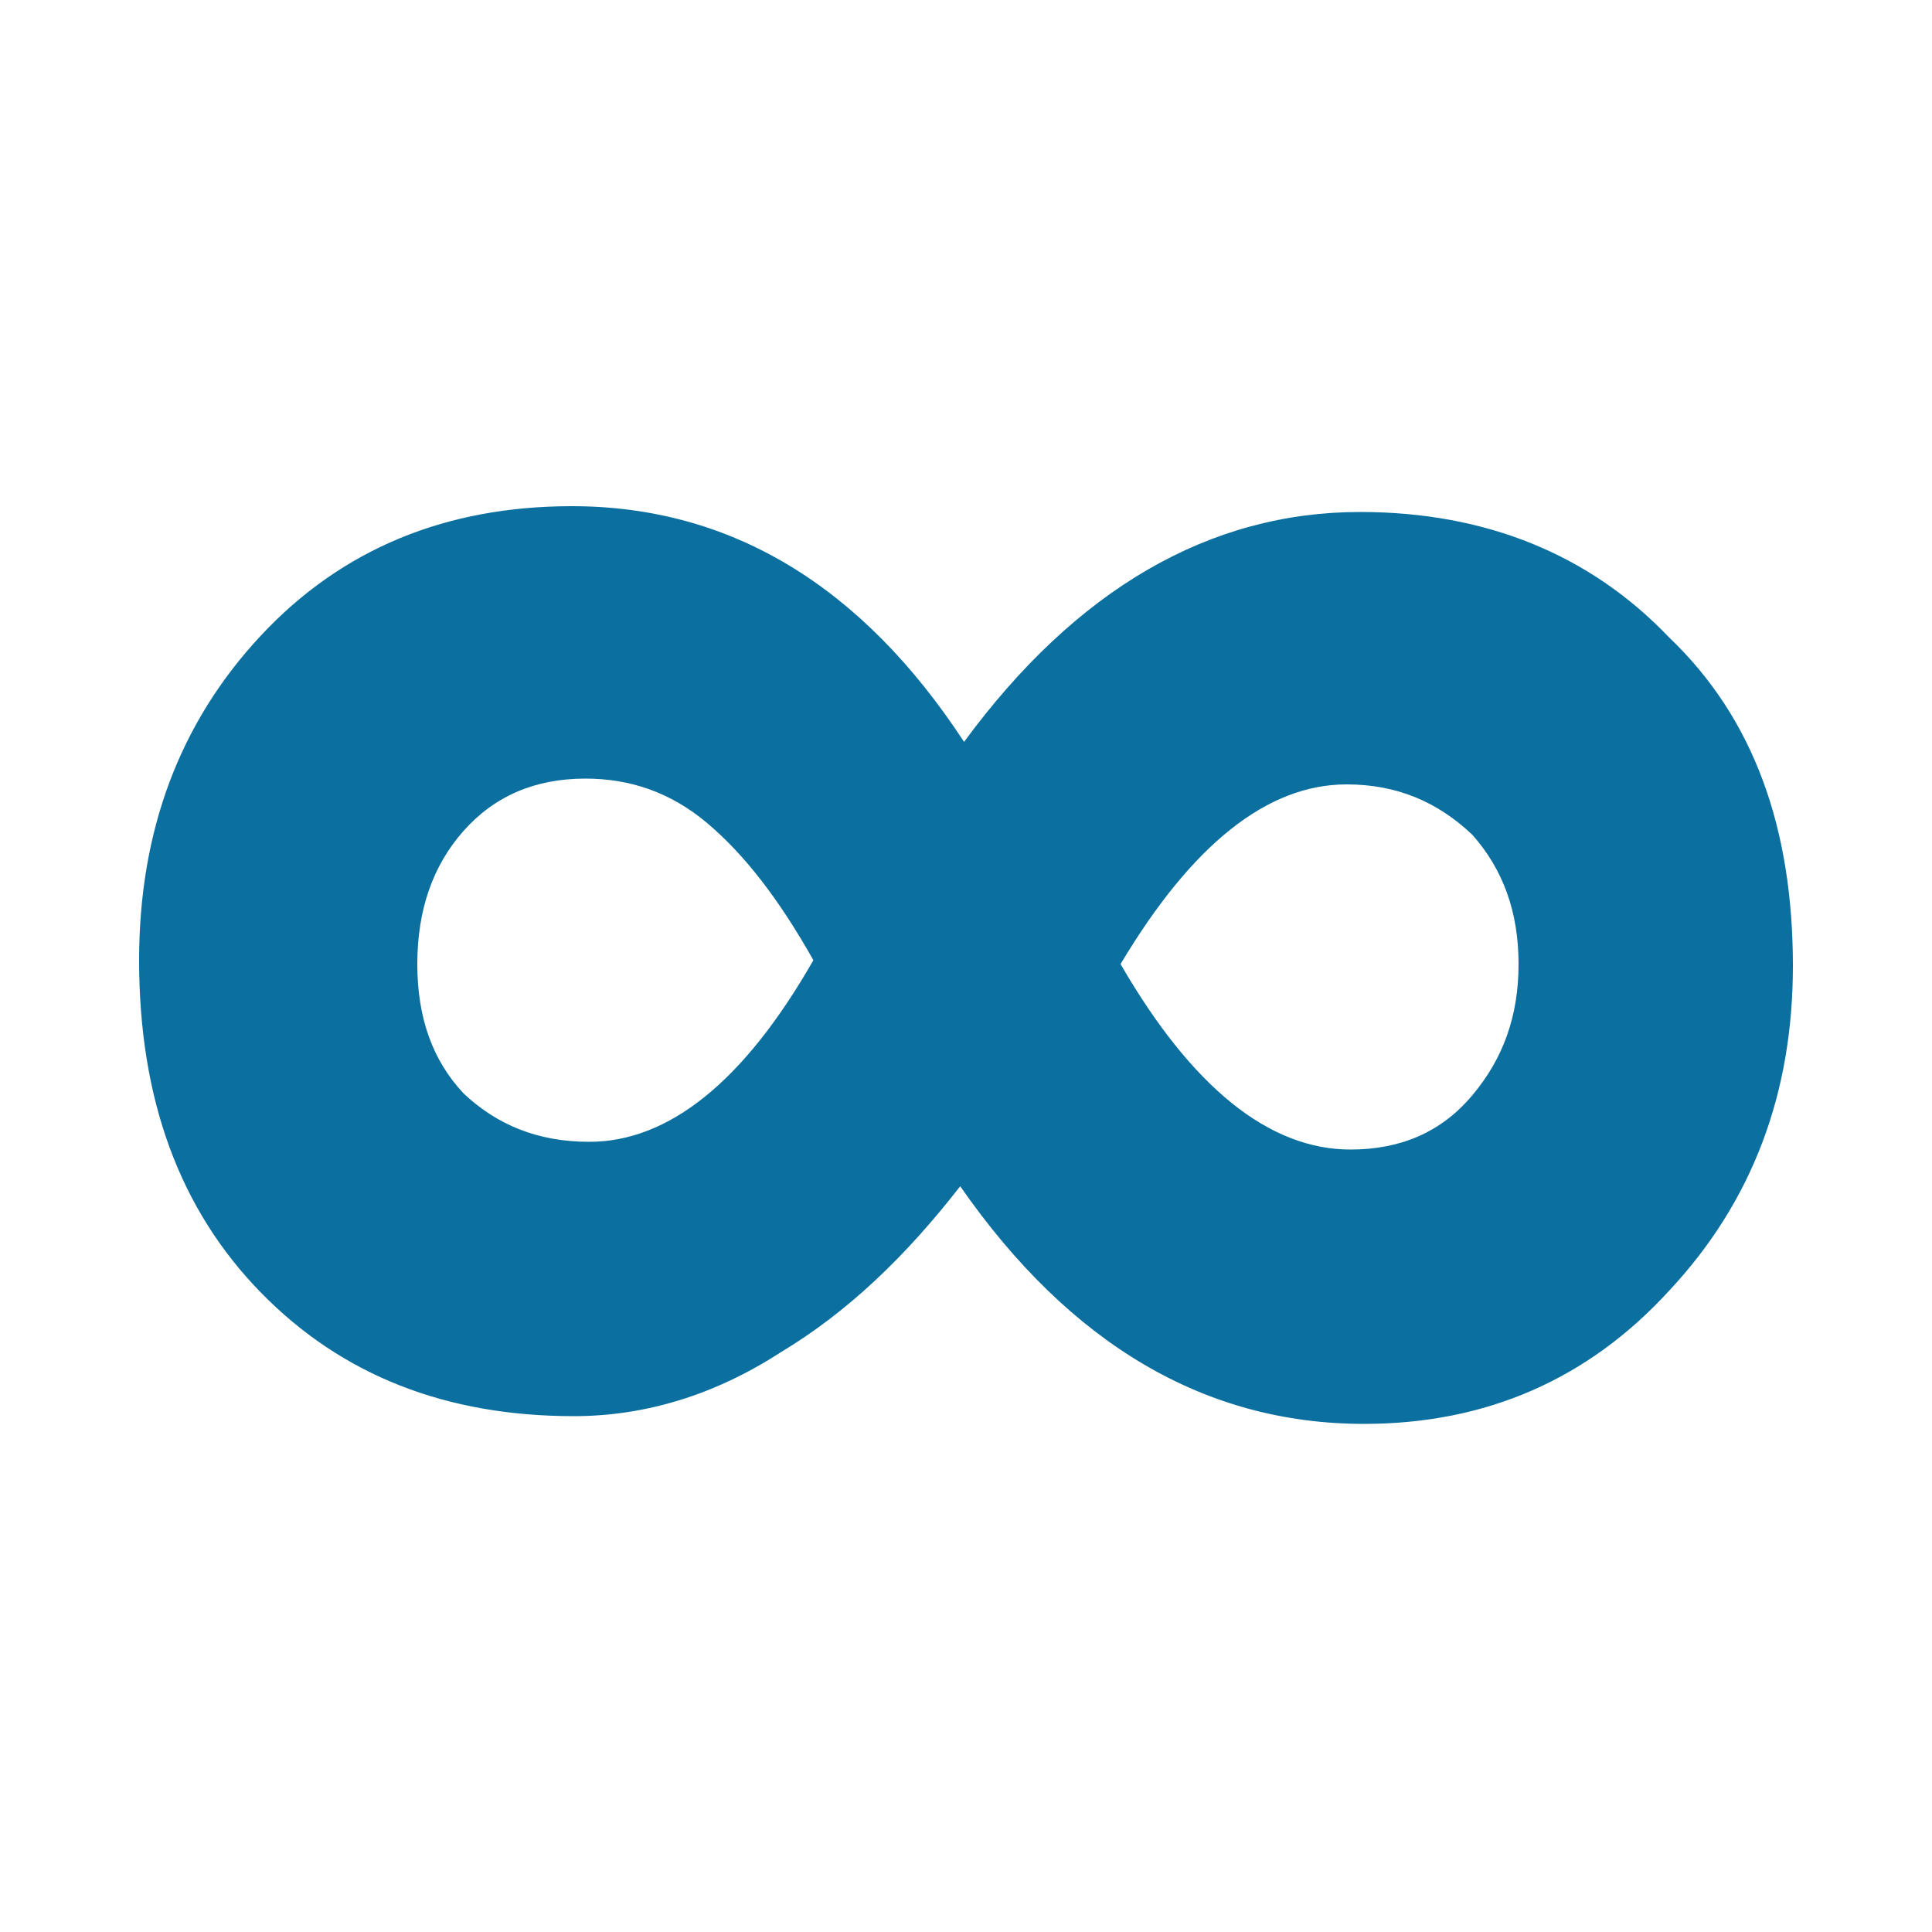 <?xml version="1.0" encoding="utf-8"?>
<!-- Generator: Adobe Illustrator 23.0.3, SVG Export Plug-In . SVG Version: 6.00 Build 0)  -->
<svg version="1.1" id="Layer_1" xmlns="http://www.w3.org/2000/svg" xmlns:xlink="http://www.w3.org/1999/xlink" x="0px" y="0px"
	 viewBox="0 0 100 100" style="enable-background:new 0 0 100 100;" xml:space="preserve">
<style type="text/css">
	.st0{fill:#0B6F9F;}
</style>
<g>
	<path class="st0" d="M69.7,40.6c-4.1,0-8,3.1-11.7,9.3c3.7,6.4,7.7,9.6,11.9,9.6c2.6,0,4.7-0.9,6.3-2.8c1.6-1.9,2.4-4.1,2.4-6.8
		s-0.8-4.9-2.4-6.7C74.4,41.5,72.3,40.6,69.7,40.6L69.7,40.6z M30.5,59.1c4.1,0,8-3.1,11.6-9.4c-1.8-3.2-3.6-5.5-5.5-7.1
		s-4-2.3-6.3-2.3c-2.6,0-4.7,0.9-6.3,2.7c-1.6,1.8-2.4,4.1-2.4,6.9c0,2.8,0.8,5,2.4,6.7C25.7,58.2,27.8,59.1,30.5,59.1L30.5,59.1z
		 M92.8,50c0,6.6-2.1,12.2-6.4,16.8c-4.2,4.6-9.5,6.9-15.8,6.9c-8.2,0-15.2-4.1-20.9-12.3c-2.8,3.6-5.8,6.5-9.3,8.6
		c-3.4,2.2-7,3.3-10.7,3.3c-6.6,0-12-2.1-16.2-6.4c-4.2-4.3-6.3-10-6.3-17.2c0-6.7,2.1-12.3,6.3-16.8s9.6-6.7,16.1-6.7
		c8.2,0,15,4.1,20.3,12.2c5.8-7.9,12.7-11.9,20.5-11.9c6.5,0,11.9,2.2,16,6.5C90.8,37.2,92.8,42.9,92.8,50L92.8,50z"/>
</g>
</svg>
